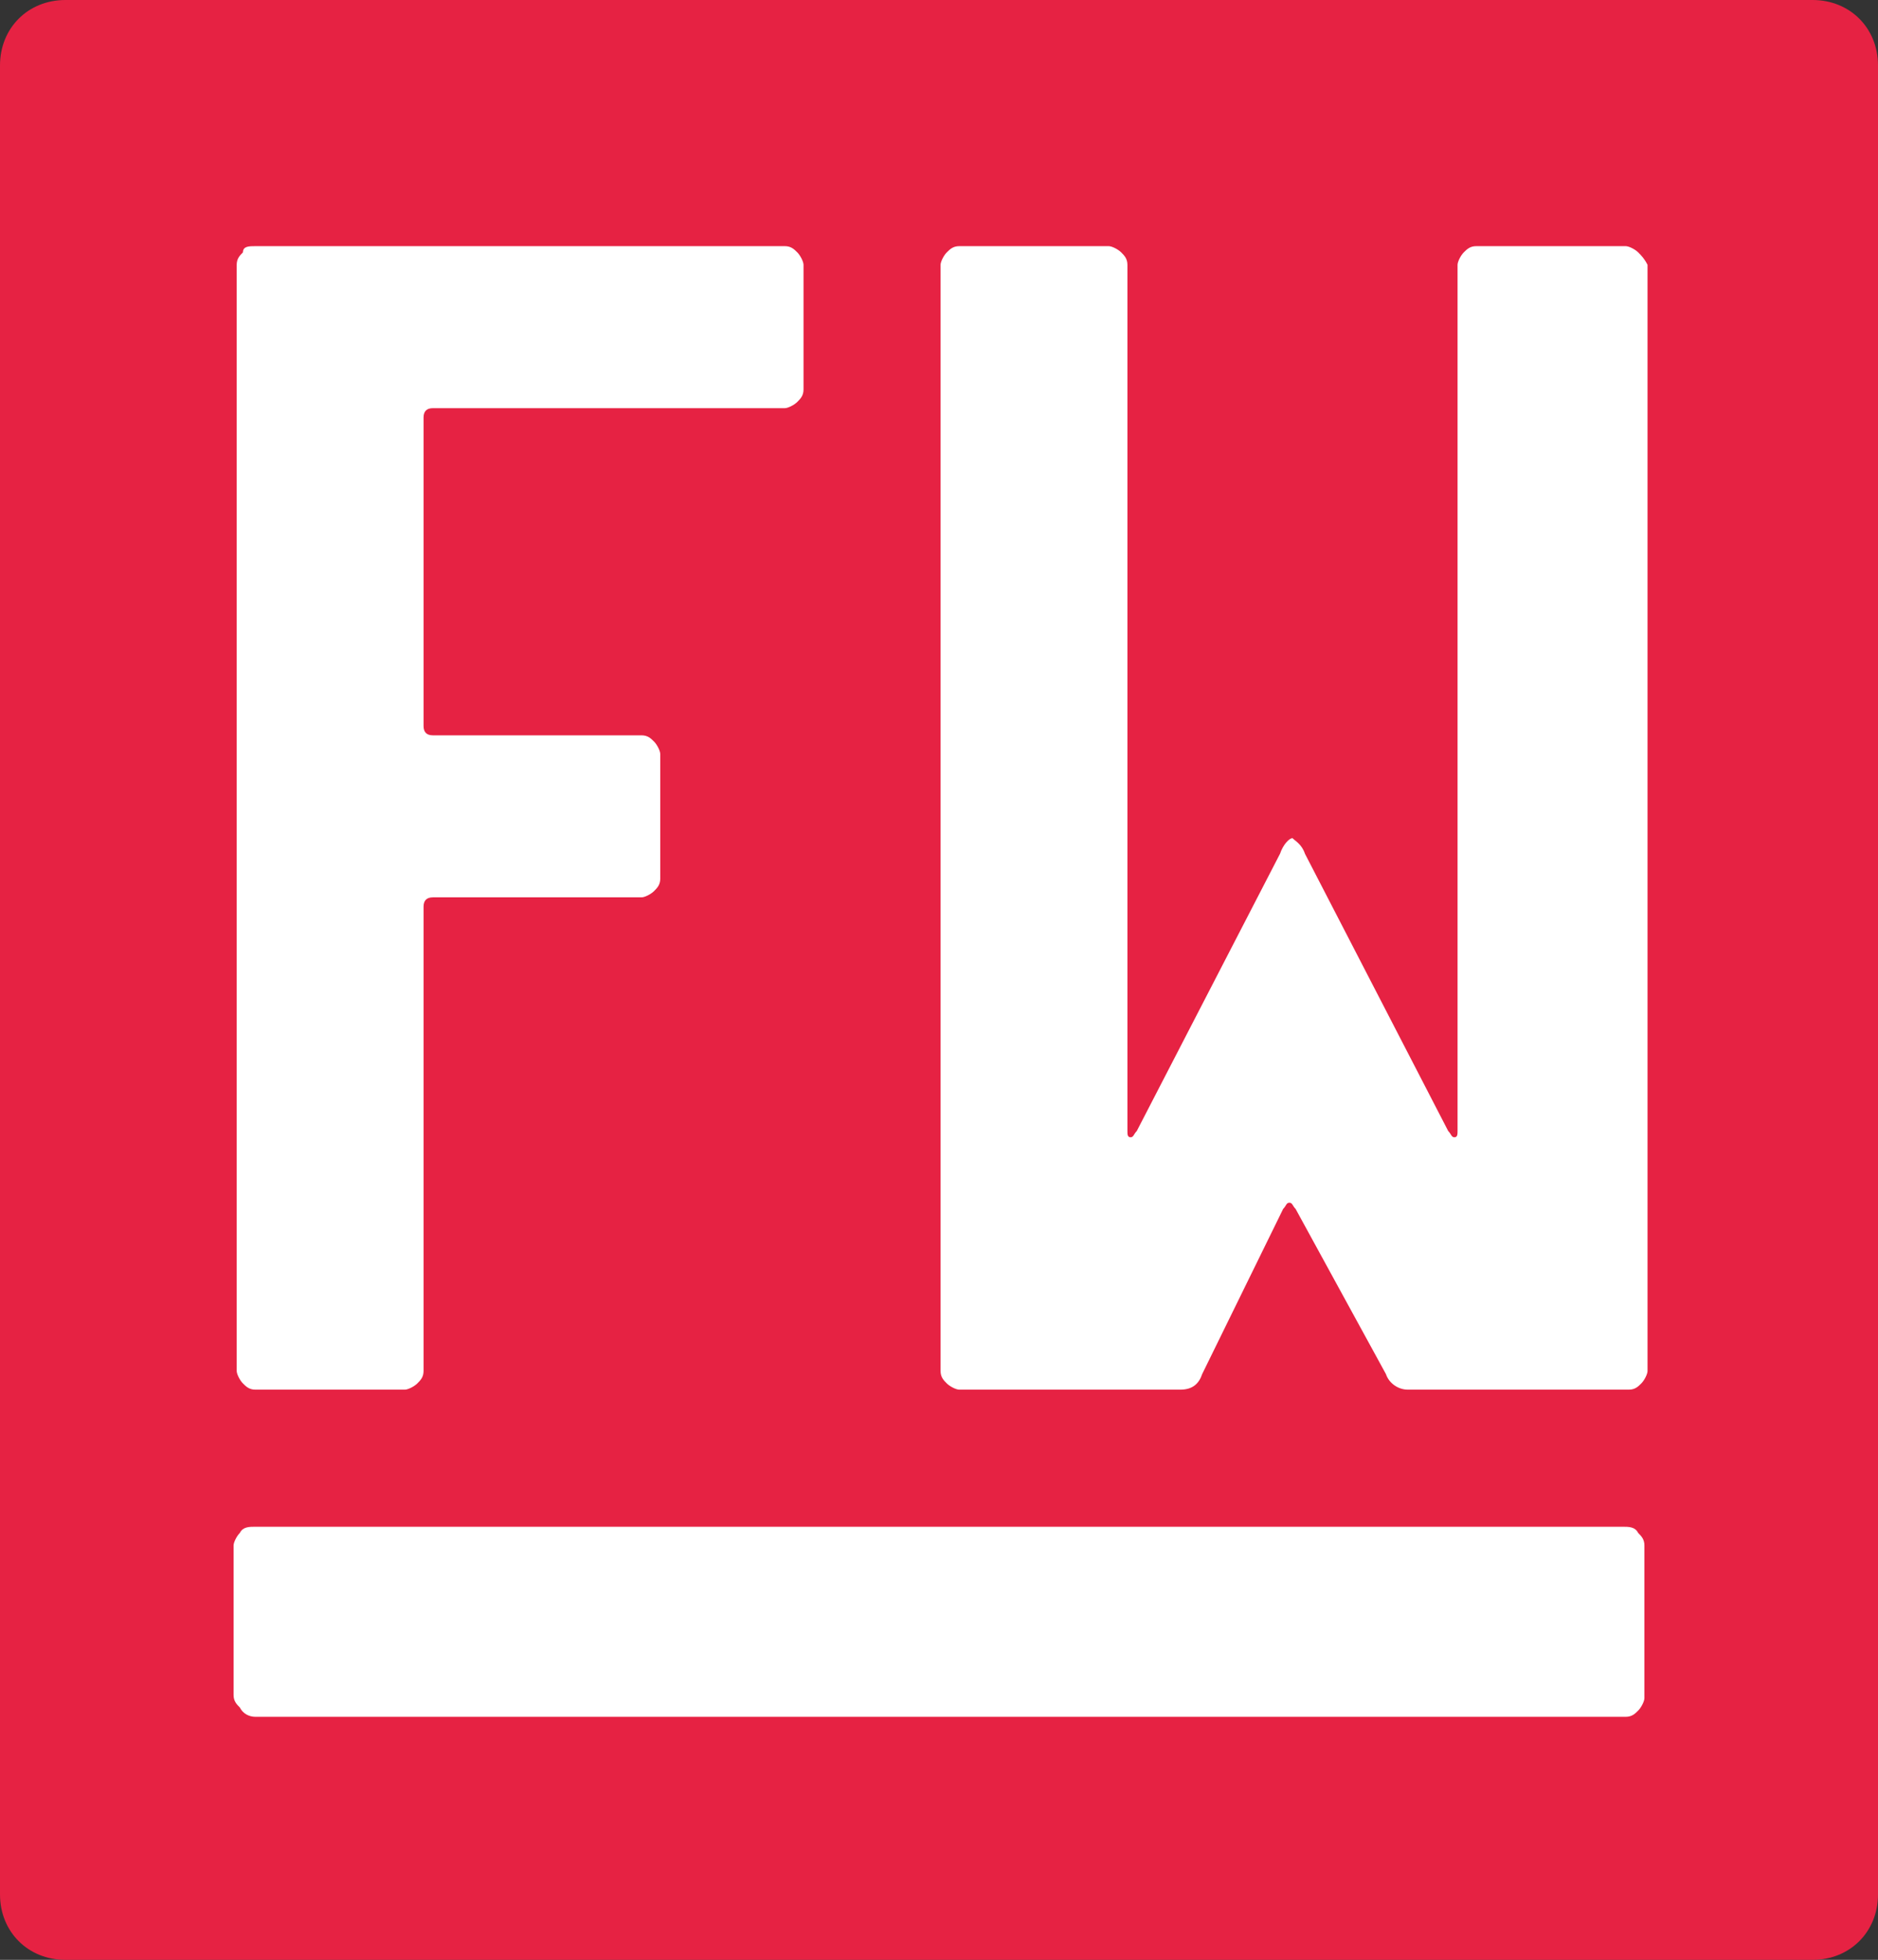 <?xml version="1.0" encoding="utf-8"?>
<!-- Generator: Adobe Illustrator 22.0.1, SVG Export Plug-In . SVG Version: 6.00 Build 0)  -->
<svg version="1.1" xmlns="http://www.w3.org/2000/svg" xmlns:xlink="http://www.w3.org/1999/xlink" x="0px" y="0px"
	 viewBox="0 0 60.3 62.9" style="enable-background:new 0 0 60.3 62.9;" xml:space="preserve">
<rect x="0" y="0" width="60.3" height="62.9" fill="#333333" stroke="none"/>
<style type="text/css">
	.st0{fill:#E62243;}
	.st1{fill:#151515;}
	.st2{fill:none;stroke:#E62243;stroke-width:2.5;stroke-miterlimit:10;}
	.st3{fill:#FFFFFF;}
	.st4{fill:#F6F6F6;}
	.st5{fill:none;stroke:#E62243;stroke-width:3;stroke-miterlimit:10;}
	.st6{fill:none;stroke:#E62243;stroke-width:7;stroke-miterlimit:10;}
</style>
<g id="BACKGROUND">
</g>
<g id="LOGO">
	<path class="st0" d="M58.2,62.9H2.1C0.9,62.9,0,62,0,60.8V2.1C0,0.9,0.9,0,2.1,0h56.1c1.2,0,2.1,0.9,2.1,2.1v58.7
		C60.3,62,59.4,62.9,58.2,62.9z"/>
	<g>
		<path class="st3" d="M52.6,8.1c-0.1-0.1-0.3-0.2-0.4-0.2h-4.8c-0.2,0-0.3,0.1-0.4,0.2c-0.1,0.1-0.2,0.3-0.2,0.4v27.8
			c0,0.1,0,0.2-0.1,0.2c-0.1,0-0.1-0.1-0.2-0.2l-4.6-8.9c-0.1-0.3-0.3-0.4-0.4-0.5c-0.1,0-0.3,0.2-0.4,0.5l-4.6,8.9
			c-0.1,0.1-0.1,0.2-0.2,0.2c-0.1,0-0.1-0.1-0.1-0.2V8.5c0-0.2-0.1-0.3-0.2-0.4c-0.1-0.1-0.3-0.2-0.4-0.2h-4.8
			c-0.2,0-0.3,0.1-0.4,0.2c-0.1,0.1-0.2,0.3-0.2,0.4V44c0,0.2,0.1,0.3,0.2,0.4c0.1,0.1,0.3,0.2,0.4,0.2h7.1c0.4,0,0.6-0.2,0.7-0.5
			l2.6-5.3c0.1-0.1,0.1-0.2,0.2-0.2c0.1,0,0.1,0.1,0.2,0.2l2.9,5.3c0.1,0.3,0.4,0.5,0.7,0.5h7.1c0.2,0,0.3-0.1,0.4-0.2
			c0.1-0.1,0.2-0.3,0.2-0.4V8.5C52.8,8.3,52.7,8.2,52.6,8.1z"/>
		<path class="st3" d="M25.6,12.9c-0.1,0.1-0.3,0.2-0.4,0.2H13.9c-0.2,0-0.3,0.1-0.3,0.3v9.9c0,0.2,0.1,0.3,0.3,0.3h6.7
			c0.2,0,0.3,0.1,0.4,0.2c0.1,0.1,0.2,0.3,0.2,0.4v4c0,0.2-0.1,0.3-0.2,0.4c-0.1,0.1-0.3,0.2-0.4,0.2h-6.7c-0.2,0-0.3,0.1-0.3,0.3
			V44c0,0.2-0.1,0.3-0.2,0.4c-0.1,0.1-0.3,0.2-0.4,0.2H8.2c-0.2,0-0.3-0.1-0.4-0.2c-0.1-0.1-0.2-0.3-0.2-0.4V8.5
			c0-0.2,0.1-0.3,0.2-0.4C7.8,7.9,8,7.9,8.2,7.9h17c0.2,0,0.3,0.1,0.4,0.2c0.1,0.1,0.2,0.3,0.2,0.4v4C25.8,12.7,25.7,12.8,25.6,12.9
			z"/>
		<path class="st3" d="M52.6,49.2C52.5,49,52.3,49,52.1,49h-7.3h-2.7H30.7h-6.1h-6.4H14H8.2C8,49,7.8,49,7.7,49.2
			c-0.1,0.1-0.2,0.3-0.2,0.4v0.9v3v0v0.9c0,0.2,0.1,0.3,0.2,0.4C7.8,55,8,55.1,8.2,55.1H14h4.2h6.4h6.1h11.5v0h10
			c0.2,0,0.3-0.1,0.4-0.2c0.1-0.1,0.2-0.3,0.2-0.4v-0.9v-3.1v-0.9C52.8,49.4,52.7,49.3,52.6,49.2z"/>
	</g>
</g>
</svg>
